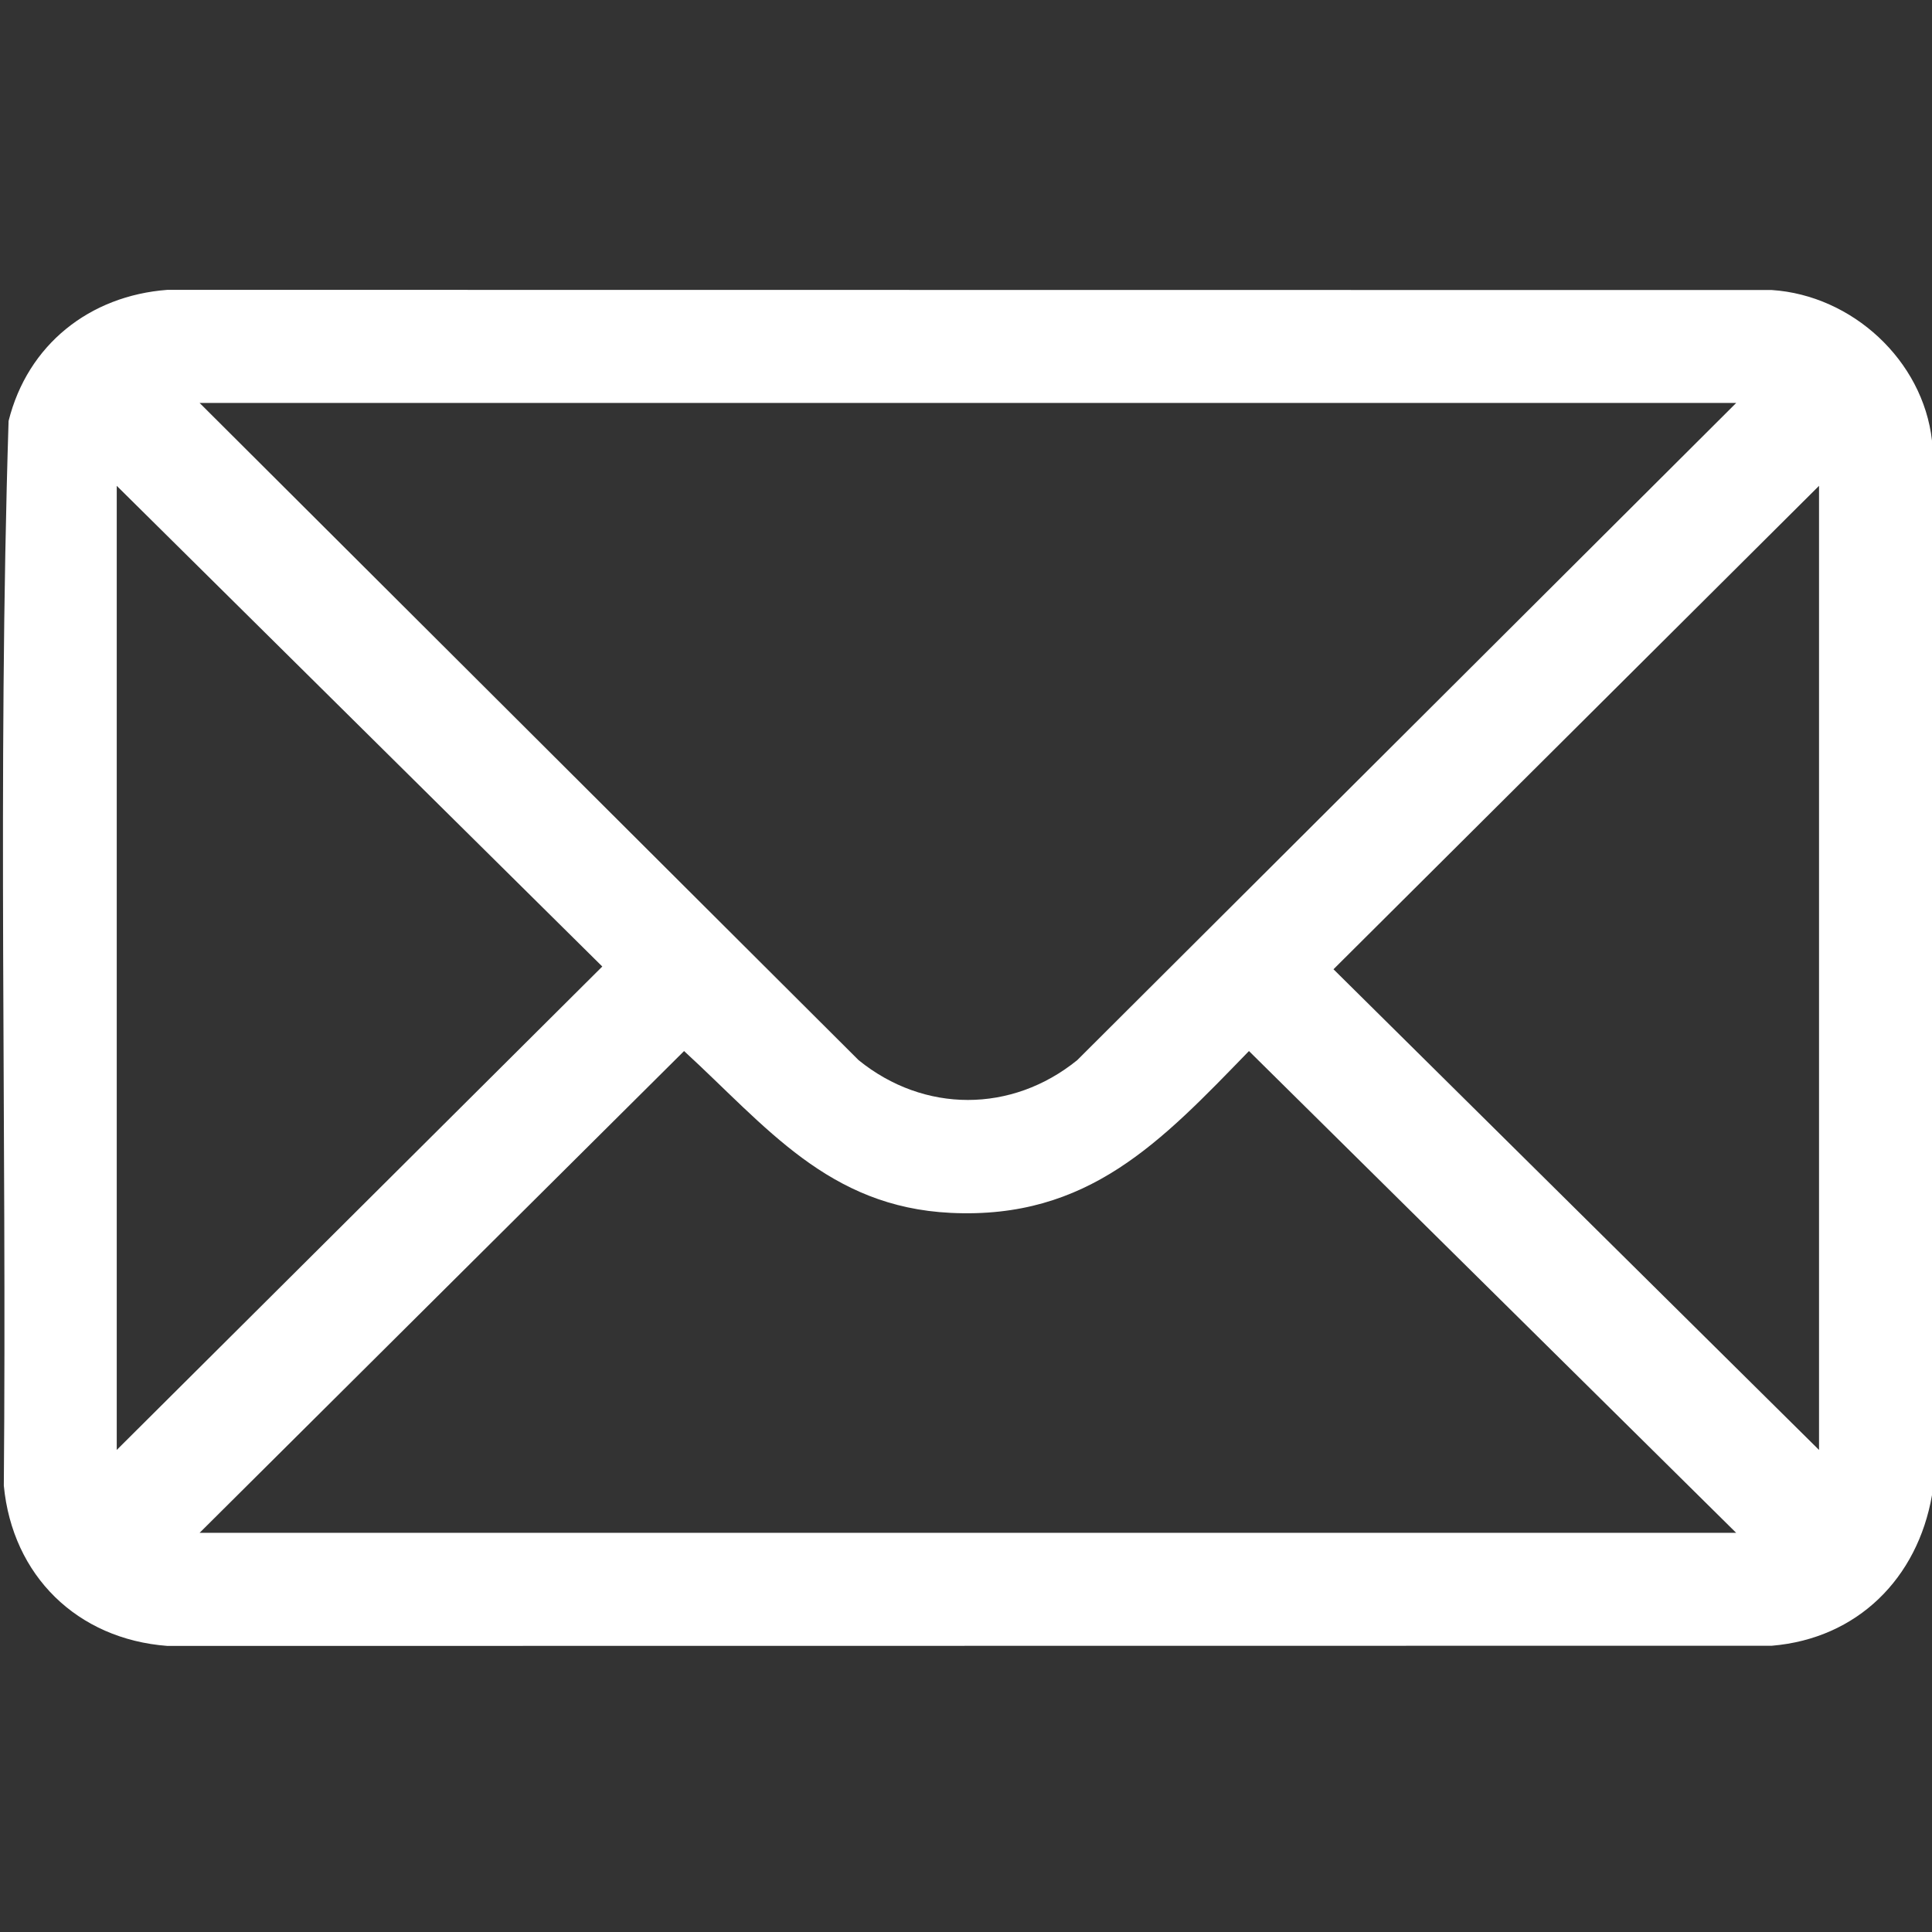 <?xml version="1.0" encoding="UTF-8"?>
<svg id="Layer_1" data-name="Layer 1" xmlns="http://www.w3.org/2000/svg" viewBox="0 0 409.6 409.6">
  <rect x="0" y="0" width="409.6" height="409.6" fill="#333333" stroke="none"/>
  <defs>
    <style>
      .cls-1 {
        fill: #fff;
      }
    </style>
  </defs>
  <path class="cls-1" d="M409.6,93.42v223.56c-3.06,17.63-15.8,30.41-33.95,31.93l-340.15.04c-19.14-1.44-32.87-14.9-34.69-33.98.64-75.2-1.35-150.67,1.01-225.72,4.04-16.16,17.15-26.56,33.68-27.8l340.15.04c17,1.12,32.02,14.87,33.95,31.93ZM368.08,85.43H42.32l139.72,139.34c13.87,11.24,32.45,11.24,46.33,0l139.72-139.34ZM24.75,307.4l102.94-102.49L24.75,103v204.4ZM385.65,307.4V103l-102.94,102.49,102.94,101.91ZM368.08,324.97l-103.29-102.14c-18.65,19.22-34.06,35.72-63.22,34.31-25.97-1.25-39.12-18.31-56.54-34.31l-102.71,102.14h325.76Z"/>
</svg>